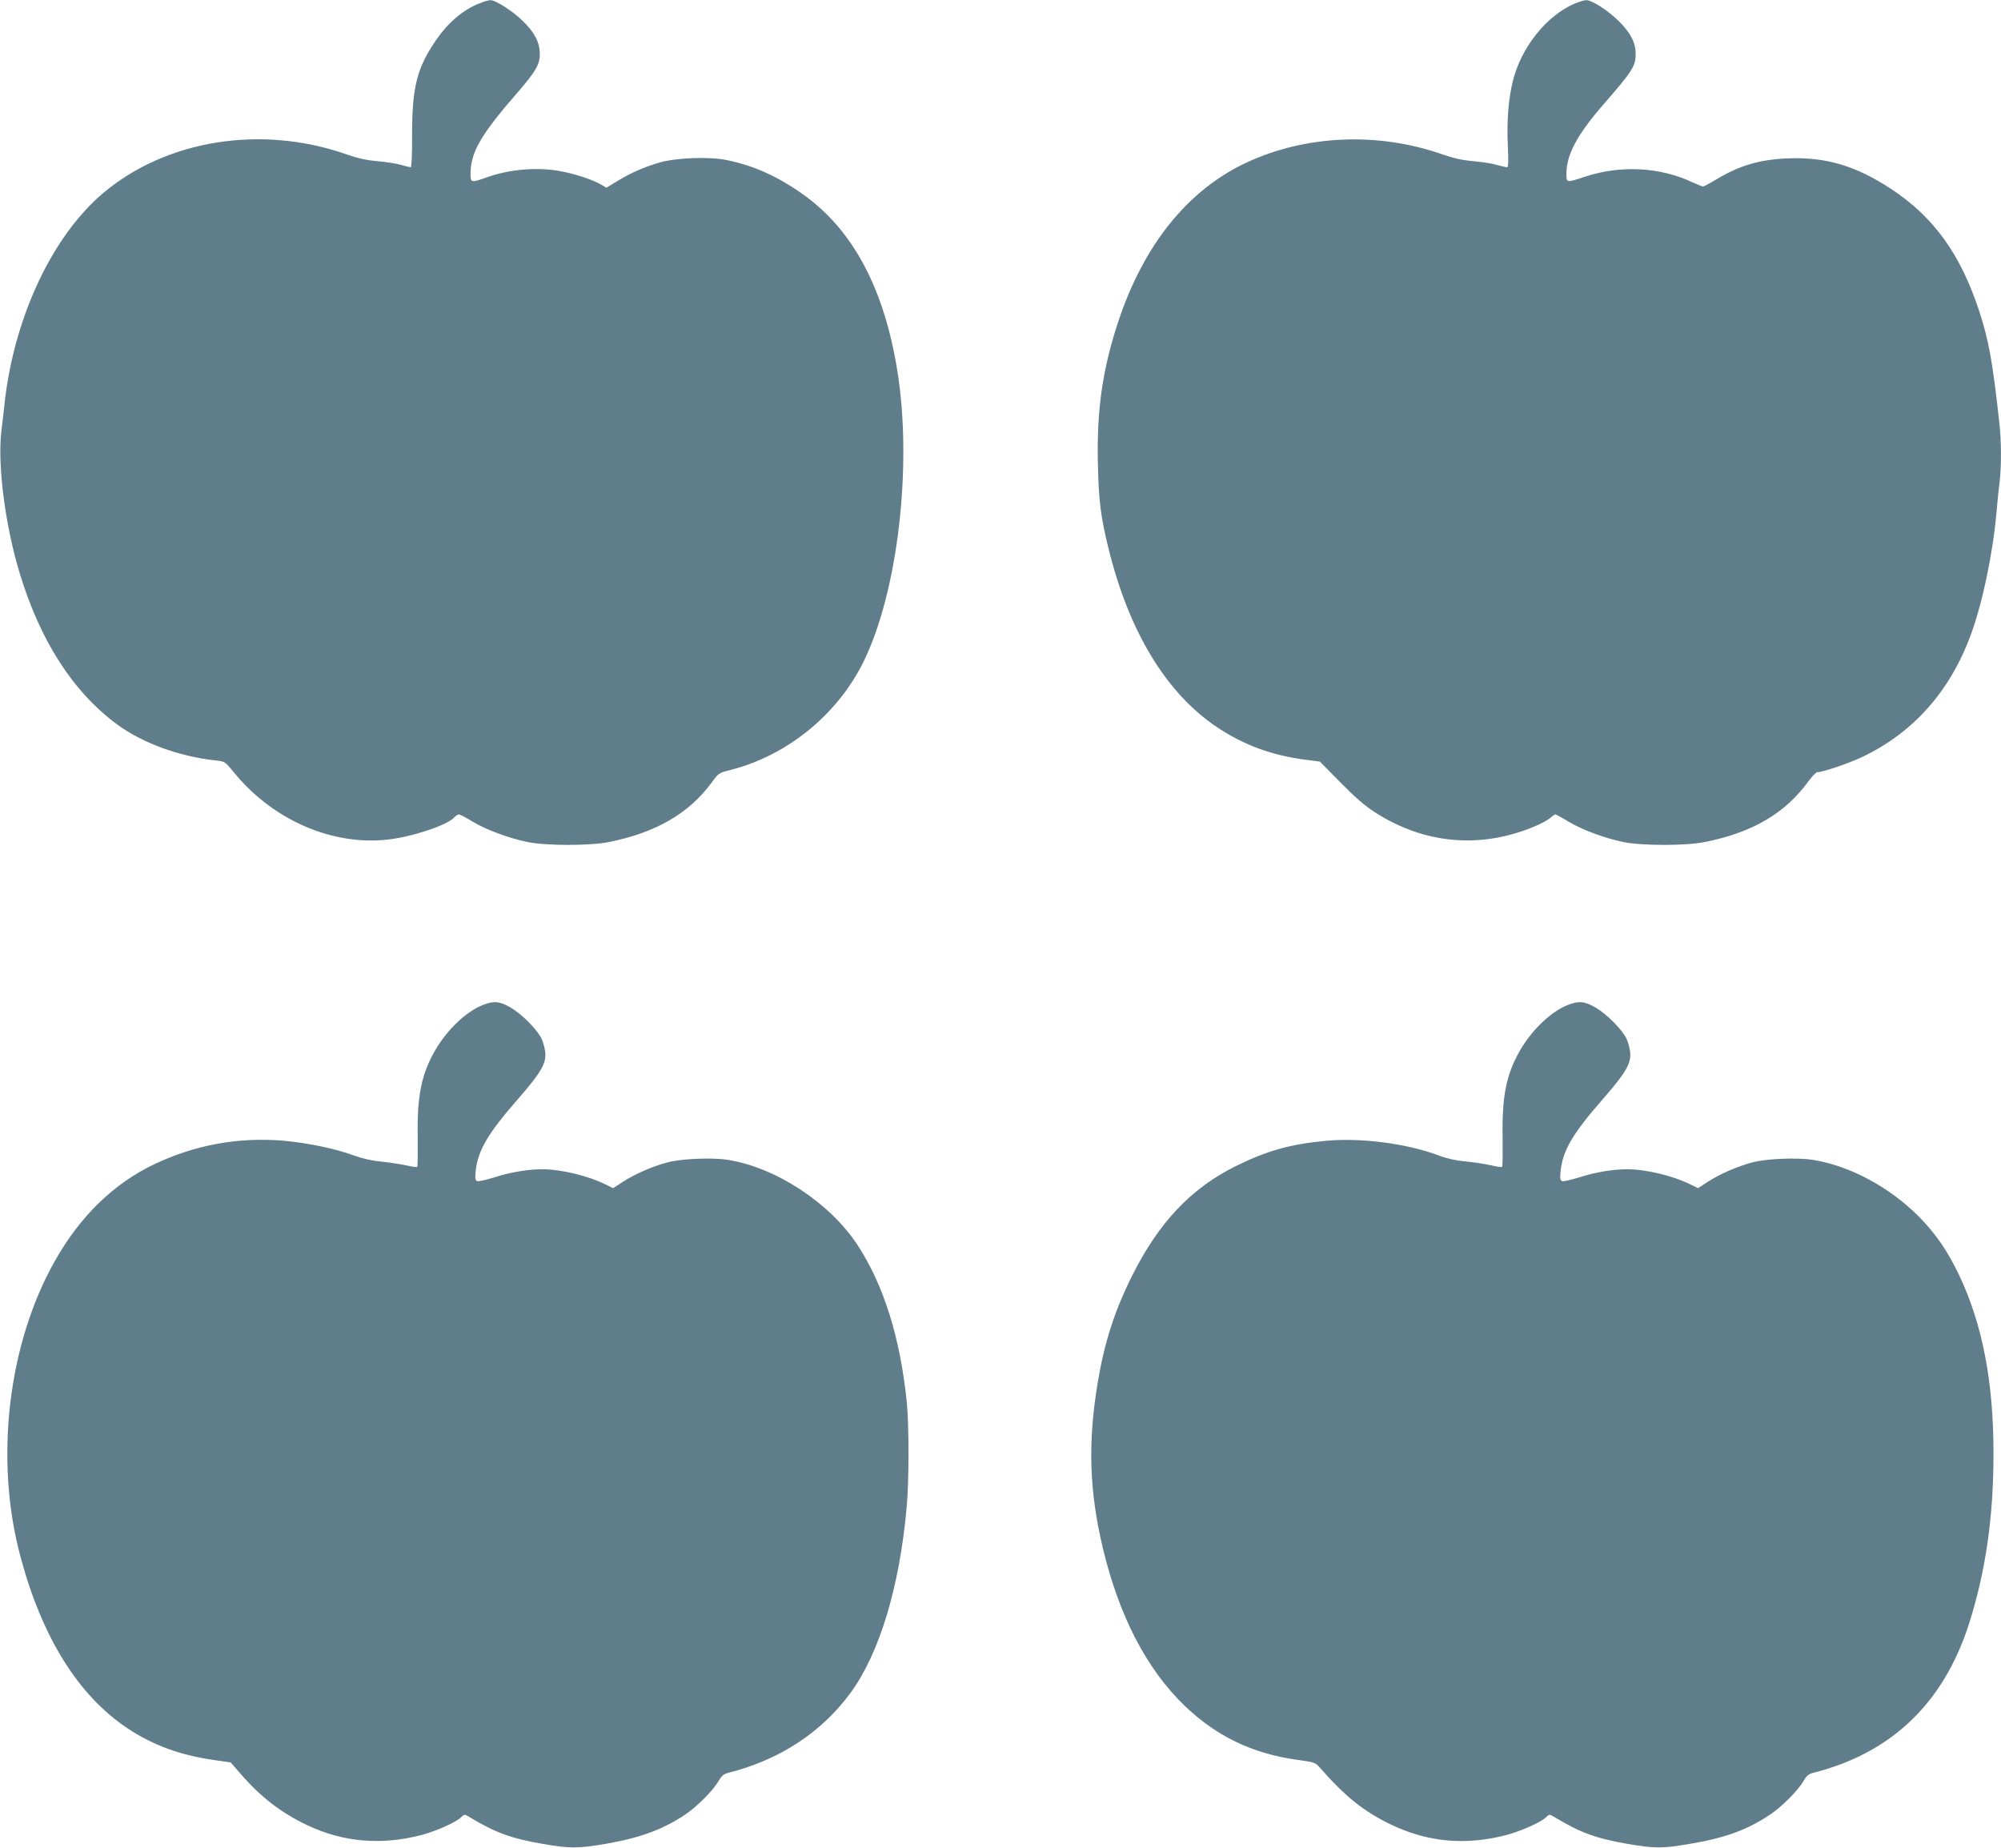 <?xml version="1.0" standalone="no"?>
<!DOCTYPE svg PUBLIC "-//W3C//DTD SVG 20010904//EN"
 "http://www.w3.org/TR/2001/REC-SVG-20010904/DTD/svg10.dtd">
<svg version="1.0" xmlns="http://www.w3.org/2000/svg"
 width="1280pt" height="1182pt" viewBox="0 0 1280 1182"
 preserveAspectRatio="xMidYMid meet">
<g transform="translate(0,1182) scale(0.1,-0.1)"
fill="#607d8b" stroke="none">
<path d="M3068 11799 c-105 -41 -199 -121 -277 -233 -124 -180 -155 -302 -155
-608 1 -122 -3 -208 -9 -208 -5 0 -33 7 -61 15 -29 9 -97 19 -152 24 -70 6
-128 19 -199 44 -543 190 -1150 93 -1555 -248 -323 -273 -566 -787 -629 -1330
-5 -49 -15 -135 -22 -191 -26 -218 24 -605 117 -911 132 -435 342 -760 624
-968 163 -119 397 -205 632 -230 56 -6 58 -7 115 -77 248 -304 628 -469 984
-429 157 18 380 92 425 142 9 11 23 19 29 19 7 0 46 -20 86 -45 88 -53 233
-107 355 -132 123 -24 395 -24 518 0 304 61 517 185 663 387 38 53 43 56 114
74 361 91 681 350 849 685 223 447 319 1263 219 1876 -86 527 -287 900 -607
1125 -160 113 -314 182 -484 216 -111 23 -322 15 -427 -15 -101 -30 -180 -64
-268 -117 l-74 -45 -32 19 c-49 30 -165 69 -257 86 -151 29 -330 14 -478 -39
-98 -35 -102 -35 -102 23 0 137 65 249 296 515 120 138 147 183 147 252 0 73
-33 137 -108 210 -66 65 -177 136 -210 134 -11 -1 -41 -9 -67 -20z"/>
<path d="M10075 11798 c-181 -76 -345 -281 -398 -498 -28 -113 -39 -256 -32
-407 5 -107 4 -143 -5 -143 -7 0 -36 7 -64 15 -29 9 -97 19 -152 24 -70 6
-128 19 -199 44 -409 143 -868 124 -1247 -51 -379 -175 -663 -528 -827 -1026
-99 -302 -136 -562 -128 -901 5 -238 18 -342 68 -544 131 -534 371 -928 697
-1145 168 -112 350 -179 561 -206 l94 -12 131 -133 c91 -93 158 -151 219 -190
316 -204 673 -237 1018 -94 45 18 92 44 105 56 14 13 29 23 33 23 5 0 42 -20
82 -45 88 -53 233 -107 355 -132 123 -24 395 -24 518 0 306 61 516 184 665
390 23 31 48 57 55 57 35 0 200 56 285 96 326 154 562 417 696 778 74 199 141
514 165 776 6 69 15 161 21 204 12 104 12 264 -2 384 -42 385 -67 525 -129
714 -120 363 -290 600 -564 780 -224 147 -415 204 -655 195 -186 -7 -317 -46
-469 -139 -37 -22 -72 -41 -78 -41 -5 0 -35 12 -66 26 -209 99 -462 112 -691
36 -118 -39 -117 -39 -117 20 0 120 68 248 231 436 193 222 212 251 212 331 0
72 -34 136 -109 210 -68 67 -172 134 -207 133 -12 0 -44 -10 -72 -21z"/>
<path d="M3089 5391 c-105 -41 -227 -156 -304 -288 -89 -153 -118 -293 -113
-560 1 -100 0 -184 -3 -188 -3 -3 -36 2 -72 10 -37 8 -108 19 -159 24 -61 6
-121 20 -174 39 -118 44 -297 81 -455 95 -286 23 -560 -27 -818 -149 -261
-123 -477 -332 -639 -619 -301 -531 -388 -1269 -222 -1890 138 -518 370 -891
685 -1101 163 -108 334 -171 546 -202 l115 -17 61 -70 c129 -150 260 -251 428
-331 229 -109 475 -130 731 -63 91 24 218 80 252 112 23 22 23 22 55 3 165
-100 268 -137 464 -171 178 -31 228 -31 410 0 219 38 365 92 508 188 75 51
175 151 210 211 22 37 34 48 68 56 325 83 590 256 776 508 186 253 315 677
361 1192 15 159 15 522 1 665 -42 418 -149 758 -318 1014 -177 267 -519 492
-826 541 -97 16 -299 8 -387 -16 -93 -24 -212 -76 -285 -124 l-63 -41 -49 24
c-110 55 -284 97 -404 97 -91 0 -206 -19 -307 -52 -52 -16 -101 -27 -109 -24
-13 5 -15 17 -10 65 14 132 77 239 271 461 146 167 181 227 174 298 -3 26 -13
65 -23 86 -28 59 -124 156 -196 199 -72 42 -109 46 -180 18z"/>
<path d="M10029 5391 c-105 -41 -227 -156 -304 -288 -89 -153 -118 -293 -113
-560 1 -100 0 -184 -3 -188 -3 -3 -37 2 -75 11 -38 9 -109 19 -159 24 -59 5
-118 18 -171 38 -205 77 -499 115 -722 94 -228 -21 -379 -64 -577 -162 -287
-142 -494 -362 -665 -705 -112 -225 -176 -426 -219 -685 -63 -382 -53 -689 34
-1055 105 -437 281 -776 528 -1012 201 -191 428 -300 708 -340 119 -16 123
-18 153 -52 157 -180 275 -275 441 -357 242 -119 486 -142 751 -73 91 24 218
80 252 112 23 22 23 22 55 3 165 -100 268 -137 464 -171 178 -31 228 -31 406
0 226 38 366 90 512 188 75 51 175 151 210 211 22 37 34 48 68 56 496 126 828
444 991 948 107 335 158 682 158 1092 0 461 -70 824 -218 1139 -75 158 -152
270 -263 382 -188 187 -440 322 -674 359 -97 16 -299 8 -387 -16 -93 -24 -212
-76 -285 -124 l-63 -41 -49 24 c-110 55 -284 97 -404 97 -91 0 -206 -19 -307
-52 -52 -16 -101 -27 -109 -24 -13 5 -15 17 -10 65 14 132 77 239 271 461 146
167 181 227 174 298 -3 26 -13 65 -23 86 -28 59 -124 156 -196 199 -72 42
-109 46 -180 18z"/>
</g>
</svg>
